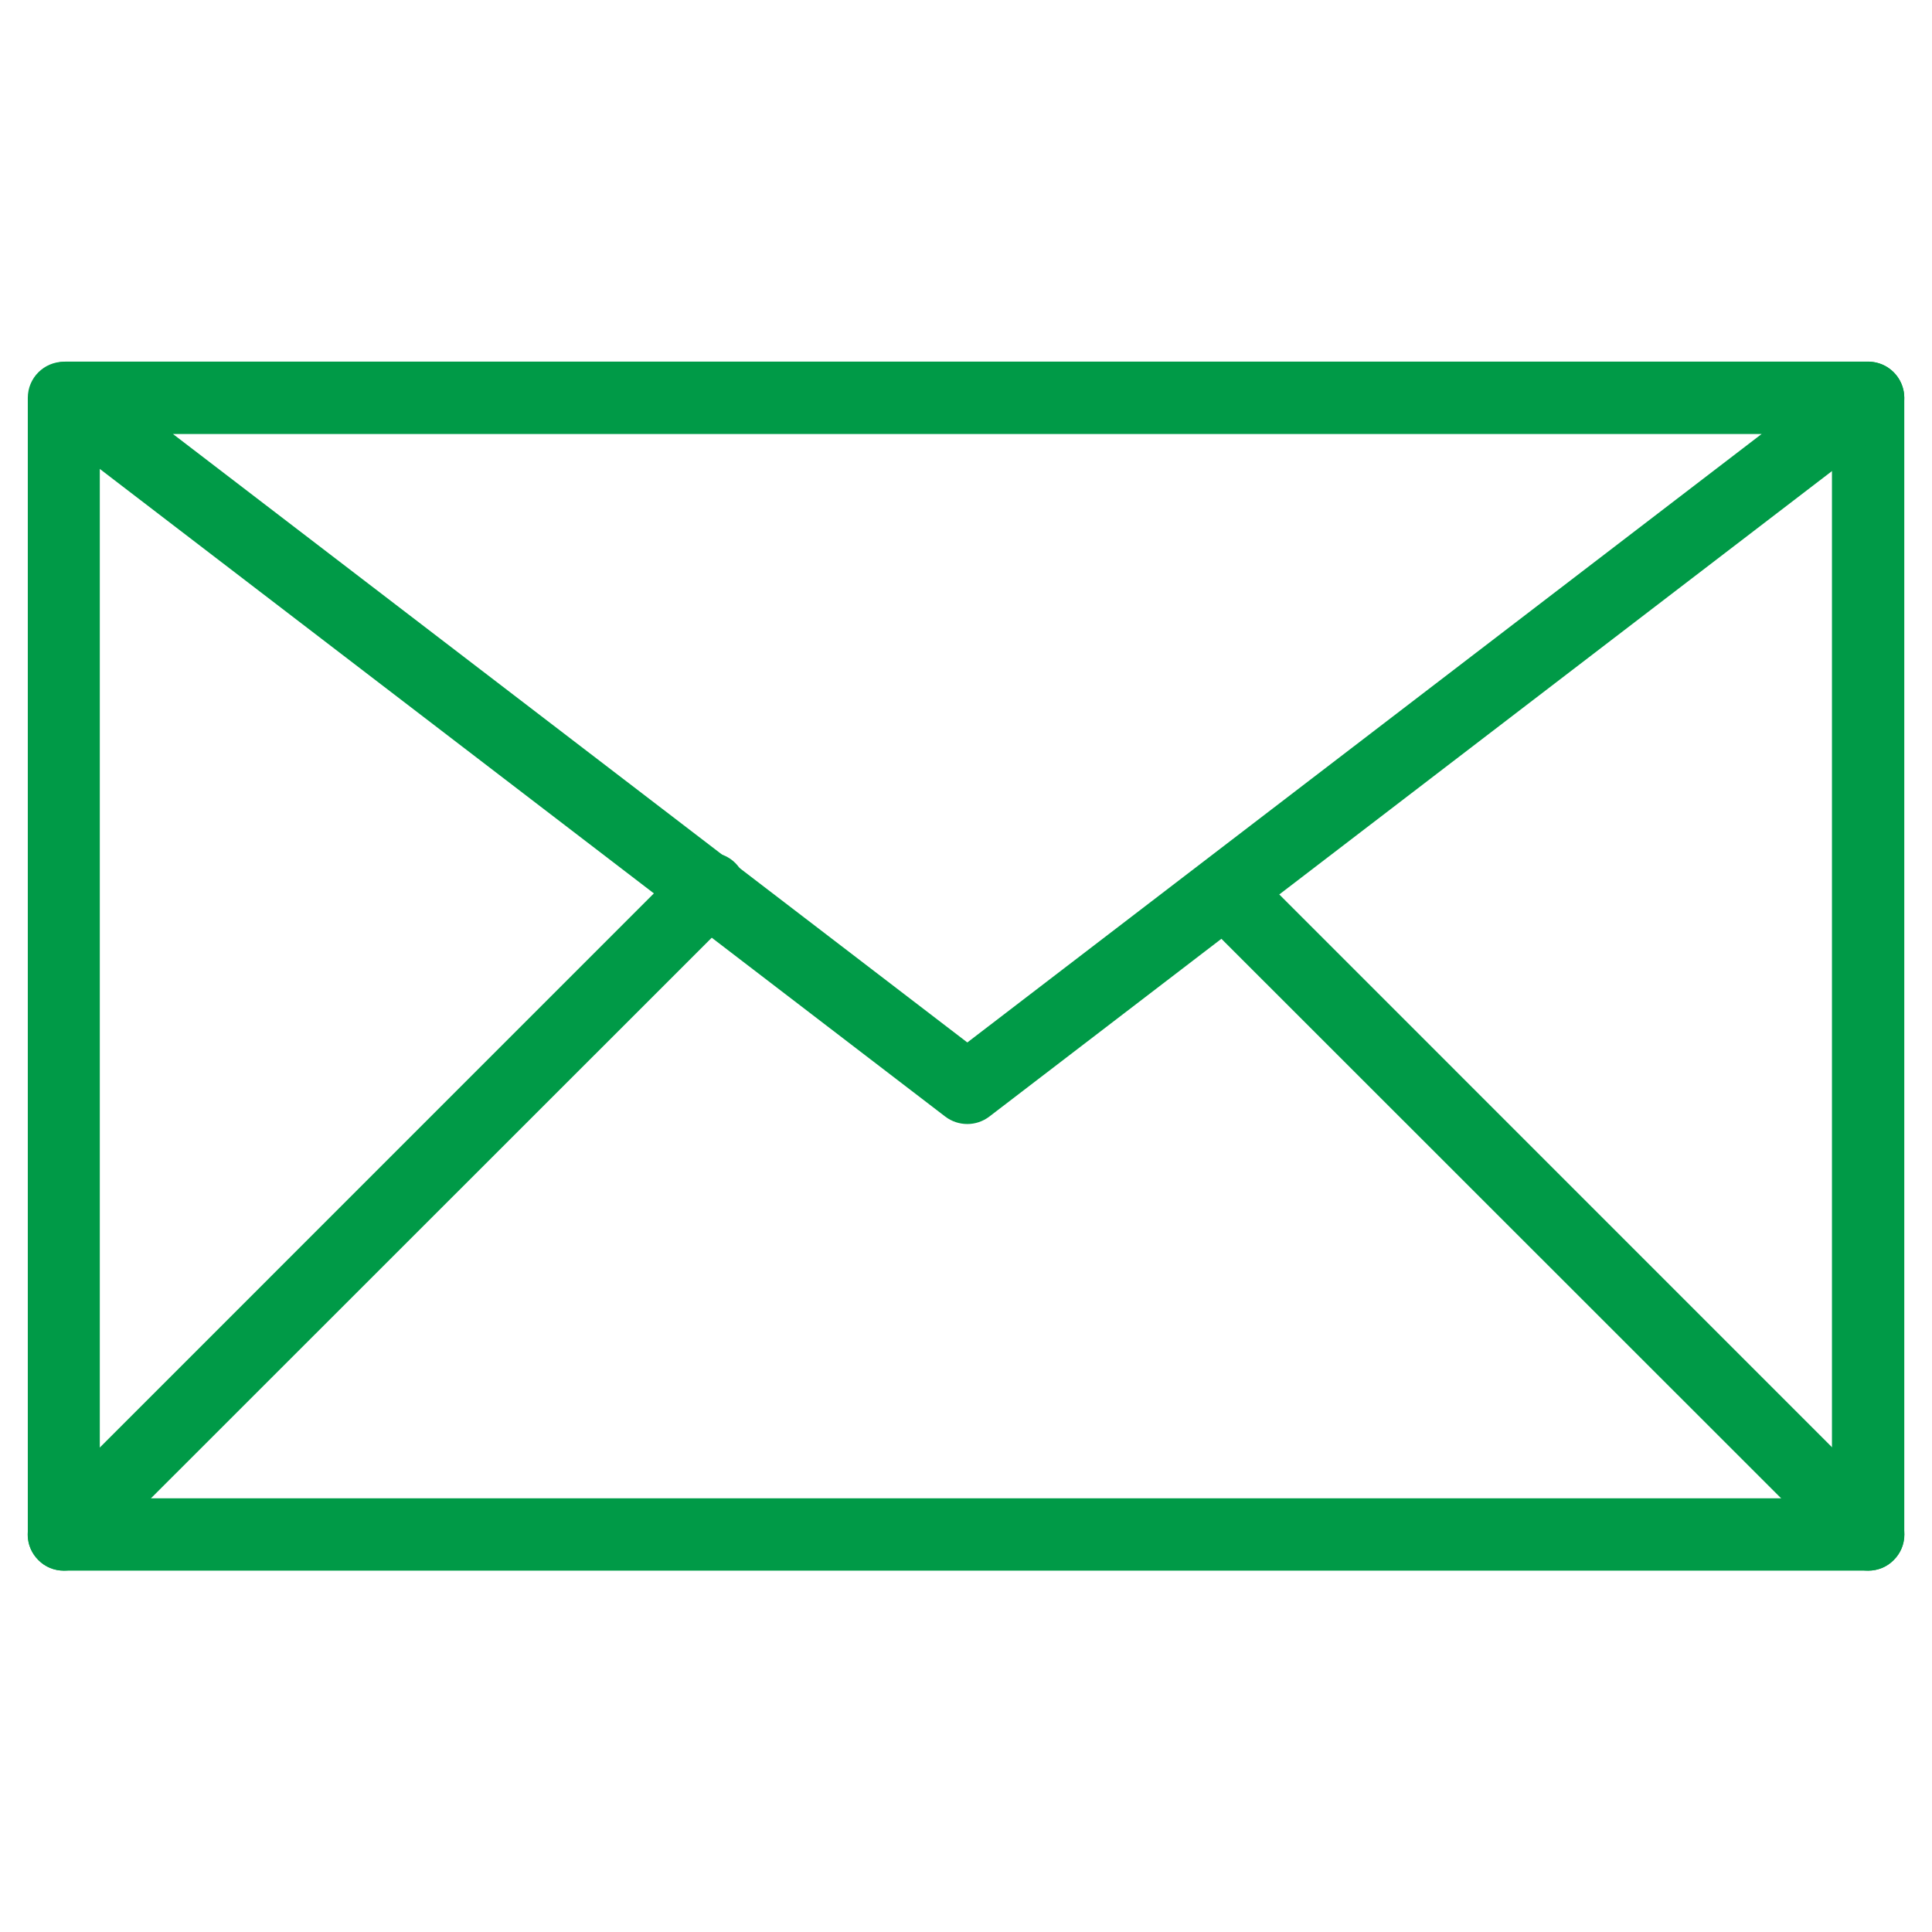 <?xml version="1.0" encoding="UTF-8"?> <!-- Generator: Adobe Illustrator 23.0.2, SVG Export Plug-In . SVG Version: 6.00 Build 0) --> <svg xmlns="http://www.w3.org/2000/svg" xmlns:xlink="http://www.w3.org/1999/xlink" x="0px" y="0px" width="24.043px" height="24.047px" viewBox="0 0 24.043 24.047" style="enable-background:new 0 0 24.043 24.047;" xml:space="preserve"> <style type="text/css"> .st0{display:none;} .st1{display:inline;} .st2{fill:#009A47;} .st3{clip-path:url(#SVGID_2_);fill:#009A47;} .st4{clip-path:url(#SVGID_4_);fill:#009A47;} .st5{clip-path:url(#SVGID_6_);fill:#009947;} </style> <g id="Ebene_1" class="st0"> <g class="st1"> <path class="st2" d="M18.46,23.024c-0.09,0-0.18-0.003-0.274-0.009c-1.378-0.075-2.741-0.472-4.43-1.292 c-3.114-1.515-5.843-3.651-8.112-6.349c-1.819-2.161-3.114-4.312-3.955-6.585C1.158,7.38,0.959,6.275,1.04,5.21 c0.056-0.742,0.335-1.338,0.844-1.823c0.388-0.369,0.764-0.748,1.13-1.117C3.26,2.021,3.505,1.776,3.753,1.531 c0.335-0.332,0.714-0.509,1.093-0.509c0.376,0,0.754,0.174,1.093,0.503c0.338,0.332,0.67,0.667,1.006,1.002l0.493,0.5 c0.246,0.245,0.491,0.491,0.736,0.736c0.239,0.239,0.478,0.481,0.72,0.723c0.721,0.727,0.724,1.525,0.007,2.245L8.652,6.979 C8.137,7.501,7.603,8.041,7.066,8.56C6.811,8.817,6.758,9.087,6.898,9.423c0.379,0.906,0.925,1.779,1.714,2.747 c1.493,1.832,3.039,3.238,4.725,4.3c0.252,0.155,0.512,0.283,0.764,0.407c0.158,0.077,0.316,0.155,0.472,0.242 c0.127,0.071,0.248,0.106,0.372,0.106c0.286,0,0.478-0.196,0.54-0.261c0.609-0.624,1.23-1.239,1.848-1.854 c0.338-0.335,0.714-0.509,1.093-0.509c0.375,0,0.754,0.174,1.092,0.509c0.997,0.991,1.993,1.981,2.984,2.978 c0.698,0.704,0.692,1.515-0.013,2.229c-0.189,0.195-0.385,0.385-0.58,0.574c-0.379,0.366-0.767,0.745-1.127,1.146 C20.183,22.71,19.444,23.024,18.46,23.024 M4.846,1.863c-0.155,0-0.329,0.09-0.503,0.264C4.095,2.372,3.853,2.617,3.61,2.86 C3.26,3.217,2.862,3.617,2.465,3.996c-0.36,0.338-0.547,0.745-0.59,1.279C1.803,6.213,1.987,7.203,2.471,8.491 c0.81,2.183,2.058,4.26,3.812,6.343c2.195,2.608,4.834,4.672,7.843,6.135c1.58,0.767,2.847,1.139,4.104,1.211 c0.081,0.003,0.155,0.006,0.23,0.006c0.735,0,1.26-0.218,1.695-0.708c0.379-0.422,0.779-0.81,1.167-1.186 c0.193-0.189,0.385-0.376,0.571-0.565c0.385-0.388,0.388-0.671,0.013-1.046c-0.991-0.997-1.984-1.987-2.981-2.978 c-0.174-0.17-0.35-0.264-0.499-0.264c-0.193,0-0.379,0.143-0.5,0.264c-0.637,0.631-1.242,1.233-1.838,1.848 c-0.416,0.425-0.851,0.512-1.143,0.512c-0.267,0-0.534-0.072-0.788-0.218c-0.121-0.065-0.255-0.13-0.388-0.195l-0.041-0.019 c-0.257-0.13-0.549-0.273-0.832-0.447c-1.766-1.111-3.384-2.58-4.936-4.483c-0.841-1.034-1.425-1.971-1.838-2.955 C5.852,9.097,5.973,8.466,6.47,7.97c0.549-0.534,1.074-1.062,1.58-1.571l0.254-0.258c0.398-0.4,0.398-0.658-0.006-1.065 C8.059,4.834,7.82,4.595,7.581,4.356C7.336,4.111,7.088,3.865,6.842,3.614L6.311,3.08C5.992,2.76,5.675,2.44,5.352,2.124 C5.178,1.956,4.998,1.863,4.846,1.863"></path> </g> </g> <g id="Ebene_2"> <g> <defs> <rect id="SVGID_1_" x="0.344" y="4.5" width="23.355" height="15.046"></rect> </defs> <clipPath id="SVGID_2_"> <use xlink:href="#SVGID_1_" style="overflow:visible;"></use> </clipPath> <path class="st3" d="M23.25,19.546H0.794c-0.247,0-0.448-0.201-0.448-0.448V4.95c0-0.247,0.201-0.448,0.448-0.448H23.25 c0.247,0,0.448,0.201,0.448,0.448v14.148C23.698,19.345,23.497,19.546,23.25,19.546 M1.242,18.646h21.556V5.398H1.242V18.646z"></path> <path class="st3" d="M12.038,13.988c-0.096,0-0.192-0.03-0.274-0.092L0.553,5.308c-0.152-0.119-0.215-0.32-0.152-0.501 C0.464,4.622,0.632,4.5,0.826,4.5h22.423c0.191,0,0.362,0.122,0.425,0.307c0.063,0.181,0,0.382-0.152,0.501l-11.211,8.588 C12.229,13.958,12.133,13.988,12.038,13.988 M2.151,5.4l9.887,7.573L21.924,5.4H2.151z"></path> <path class="st3" d="M0.794,19.546c-0.115,0-0.231-0.043-0.316-0.132c-0.178-0.174-0.178-0.458,0-0.636l8.037-8.038 c0.175-0.174,0.462-0.174,0.636,0c0.175,0.175,0.175,0.462,0,0.636L1.11,19.414C1.025,19.503,0.909,19.546,0.794,19.546"></path> <path class="st3" d="M23.25,19.546c-0.115,0-0.231-0.043-0.316-0.132l-8.008-8.005c-0.175-0.174-0.175-0.461,0-0.636 c0.174-0.174,0.461-0.174,0.636,0l8.004,8.005c0.178,0.178,0.178,0.462,0,0.636C23.481,19.503,23.365,19.546,23.25,19.546"></path> </g> </g> <g id="Ebene_3" class="st0"> <g class="st1"> <defs> <rect id="SVGID_3_" x="1.206" y="1.022" width="21.631" height="22.002"></rect> </defs> <clipPath id="SVGID_4_"> <use xlink:href="#SVGID_3_" style="overflow:visible;"></use> </clipPath> <path class="st4" d="M8.179,18.091l-2.576,2.914l-2.579-2.914c-1.453-1.641-1.453-4.315,0-5.957 c0.692-0.781,1.609-1.21,2.579-1.21c0.97,0,1.885,0.43,2.576,1.21C9.634,13.777,9.634,16.45,8.179,18.091 M8.728,11.647 c-0.832-0.94-1.942-1.458-3.126-1.458c-1.186,0-2.297,0.517-3.129,1.458c-1.69,1.912-1.69,5.021,0,6.932l3.129,3.533l3.126-3.533 C10.421,16.668,10.421,13.559,8.728,11.647"></path> <path class="st4" d="M17.075,2.61c0.489-0.552,1.137-0.854,1.82-0.854c0.686,0,1.335,0.302,1.823,0.854 c1.038,1.169,1.038,3.071,0,4.24l-1.82,2.054L17.075,6.85C16.037,5.681,16.037,3.78,17.075,2.61 M18.897,10.009l2.369-2.671 c1.276-1.438,1.276-3.777,0-5.215c-0.631-0.708-1.472-1.1-2.371-1.1c-0.897,0-1.738,0.392-2.369,1.1 c-1.276,1.438-1.276,3.777,0,5.215L18.897,10.009z"></path> <path class="st4" d="M20.31,21.014c-0.198-0.044-0.392,0.081-0.437,0.277c-0.043,0.187-0.123,0.358-0.243,0.511 c-0.125,0.16-0.098,0.39,0.06,0.515c0.068,0.052,0.147,0.078,0.228,0.078c0.109,0,0.216-0.048,0.288-0.14 c0.185-0.234,0.316-0.512,0.381-0.802C20.632,21.253,20.509,21.059,20.31,21.014"></path> <path class="st4" d="M12.754,12.39c-0.159,0-0.313-0.029-0.46-0.084c-0.188-0.071-0.402,0.022-0.473,0.212 c-0.071,0.189,0.024,0.401,0.212,0.472c0.231,0.089,0.471,0.133,0.72,0.133h0.131c0.204,0,0.366-0.163,0.366-0.365 c0-0.204-0.162-0.367-0.366-0.367H12.754z"></path> <path class="st4" d="M11.884,10.071c0.067,0,0.133-0.018,0.193-0.055c0.161-0.103,0.342-0.163,0.532-0.185 c0.202-0.024,0.347-0.204,0.325-0.405c-0.023-0.202-0.202-0.346-0.404-0.326c-0.303,0.035-0.586,0.131-0.842,0.293 C11.516,9.5,11.465,9.726,11.57,9.898C11.641,10.009,11.759,10.071,11.884,10.071"></path> <path class="st4" d="M7.645,22.29H6.911c-0.202,0-0.367,0.165-0.367,0.367c0,0.203,0.165,0.367,0.367,0.367h0.734 c0.202,0,0.365-0.164,0.365-0.367C8.01,22.455,7.847,22.29,7.645,22.29"></path> <path class="st4" d="M14.22,15.69c-0.032,0-0.063,0-0.095,0.002c-0.203,0.009-0.361,0.179-0.351,0.381 c0.008,0.197,0.17,0.352,0.365,0.352c0.005,0,0.011,0,0.016-0.001h0.718c0.203,0,0.367-0.165,0.367-0.367 c0-0.203-0.164-0.367-0.367-0.367H14.22z"></path> <path class="st4" d="M14.036,9.822h0.734c0.202,0,0.367-0.163,0.367-0.367c0-0.202-0.165-0.365-0.367-0.365h-0.734 c-0.202,0-0.367,0.163-0.367,0.365C13.669,9.659,13.834,9.822,14.036,9.822"></path> <path class="st4" d="M18.541,15.69c-0.202,0-0.367,0.164-0.367,0.367c0,0.202,0.165,0.367,0.367,0.367h0.734 c0.202,0,0.367-0.165,0.367-0.367c0-0.203-0.165-0.367-0.367-0.367H18.541z"></path> <path class="st4" d="M19.852,12.757c0-0.204-0.165-0.367-0.367-0.367H18.75c-0.202,0-0.365,0.163-0.365,0.367 c0,0.202,0.163,0.365,0.365,0.365h0.734C19.687,13.122,19.852,12.959,19.852,12.757"></path> <path class="st4" d="M16.341,16.425h0.734c0.202,0,0.367-0.165,0.367-0.367c0-0.203-0.165-0.367-0.367-0.367h-0.734 c-0.203,0-0.365,0.164-0.365,0.367C15.976,16.259,16.138,16.425,16.341,16.425"></path> <path class="st4" d="M16.971,9.822c0.202,0,0.365-0.163,0.365-0.367c0-0.202-0.163-0.365-0.365-0.365h-0.734 c-0.202,0-0.367,0.163-0.367,0.365c0,0.204,0.165,0.367,0.367,0.367H16.971z"></path> <path class="st4" d="M14.351,12.39c-0.203,0-0.367,0.163-0.367,0.367c0,0.202,0.164,0.365,0.367,0.365h0.732 c0.204,0,0.367-0.163,0.367-0.365c0-0.204-0.163-0.367-0.367-0.367H14.351z"></path> <path class="st4" d="M17.651,12.757c0-0.204-0.163-0.367-0.367-0.367h-0.732c-0.204,0-0.367,0.163-0.367,0.367 c0,0.202,0.163,0.365,0.367,0.365h0.732C17.487,13.122,17.651,12.959,17.651,12.757"></path> <path class="st4" d="M22.814,14.088c-0.032-0.199-0.222-0.337-0.421-0.302c-0.201,0.03-0.337,0.22-0.304,0.419 c0.011,0.066,0.016,0.133,0.016,0.202c0,0.124-0.017,0.245-0.052,0.364c-0.057,0.193,0.054,0.397,0.249,0.455 c0.033,0.009,0.068,0.014,0.101,0.014c0.16,0,0.307-0.104,0.353-0.263c0.054-0.184,0.081-0.376,0.081-0.566 C22.838,14.305,22.83,14.195,22.814,14.088"></path> <path class="st4" d="M16.446,22.29h-0.734c-0.202,0-0.367,0.165-0.367,0.367c0,0.203,0.165,0.367,0.367,0.367h0.734 c0.203,0,0.367-0.164,0.367-0.367C16.813,22.455,16.649,22.29,16.446,22.29"></path> <path class="st4" d="M14.245,22.29h-0.734c-0.202,0-0.365,0.165-0.365,0.367c0,0.203,0.163,0.367,0.365,0.367h0.734 c0.203,0,0.367-0.164,0.367-0.367C14.612,22.455,14.448,22.29,14.245,22.29"></path> <path class="st4" d="M18.279,19.357c0-0.202-0.163-0.367-0.367-0.367H17.18c-0.204,0-0.367,0.165-0.367,0.367 s0.163,0.367,0.367,0.367h0.732C18.115,19.725,18.279,19.559,18.279,19.357"></path> <path class="st4" d="M16.079,19.357c0-0.202-0.163-0.367-0.367-0.367H14.98c-0.203,0-0.367,0.165-0.367,0.367 s0.164,0.367,0.367,0.367h0.732C15.916,19.725,16.079,19.559,16.079,19.357"></path> <path class="st4" d="M18.62,22.29h-0.707c-0.202,0-0.367,0.165-0.367,0.367c0,0.203,0.165,0.367,0.367,0.367h0.723l0.009-0.367 v0.367c0.204,0,0.355-0.164,0.355-0.367C19,22.455,18.823,22.29,18.62,22.29"></path> <path class="st4" d="M19.918,20.355c0.079,0,0.16-0.025,0.226-0.079c0.16-0.125,0.187-0.356,0.06-0.516 c-0.184-0.232-0.42-0.428-0.688-0.558c-0.181-0.092-0.403-0.016-0.492,0.165c-0.089,0.18-0.015,0.401,0.165,0.49 c0.171,0.084,0.323,0.207,0.439,0.357C19.702,20.306,19.809,20.355,19.918,20.355"></path> <path class="st4" d="M21.316,15.59c-0.158,0.067-0.324,0.1-0.496,0.1h-0.079c-0.203,0-0.367,0.164-0.367,0.367 c0,0.202,0.164,0.367,0.367,0.367h0.079c0.27,0,0.531-0.054,0.778-0.158c0.188-0.079,0.276-0.294,0.198-0.479 C21.717,15.601,21.501,15.513,21.316,15.59"></path> <path class="st4" d="M11.3,11.969c0.191-0.063,0.295-0.271,0.232-0.462c-0.041-0.128-0.063-0.263-0.063-0.399 c0-0.055,0.003-0.11,0.01-0.164c0.025-0.201-0.117-0.385-0.317-0.41c-0.207-0.024-0.384,0.118-0.41,0.319 c-0.011,0.082-0.016,0.166-0.016,0.255c0,0.215,0.035,0.428,0.1,0.629c0.051,0.154,0.194,0.253,0.348,0.253 C11.223,11.989,11.261,11.981,11.3,11.969"></path> <path class="st4" d="M9.844,22.29H9.112c-0.203,0-0.367,0.165-0.367,0.367c0,0.203,0.164,0.367,0.367,0.367h0.732 c0.204,0,0.367-0.164,0.367-0.367C10.211,22.455,10.048,22.29,9.844,22.29"></path> <path class="st4" d="M13.533,19.576c0.139,0,0.272-0.081,0.335-0.215c0.084-0.185,0.003-0.402-0.18-0.486 c-0.173-0.079-0.328-0.197-0.452-0.343c-0.131-0.155-0.362-0.176-0.515-0.044c-0.157,0.131-0.176,0.362-0.044,0.517 c0.191,0.228,0.435,0.414,0.705,0.537C13.43,19.565,13.482,19.576,13.533,19.576"></path> <path class="st4" d="M21.83,12.661c-0.261-0.152-0.547-0.242-0.851-0.266c-0.201-0.014-0.378,0.135-0.394,0.337 c-0.015,0.202,0.135,0.38,0.337,0.394c0.192,0.016,0.375,0.071,0.54,0.168c0.058,0.035,0.121,0.05,0.184,0.05 c0.127,0,0.249-0.066,0.317-0.182C22.065,12.987,22.006,12.762,21.83,12.661"></path> <path class="st4" d="M12.045,22.29h-0.732c-0.204,0-0.367,0.165-0.367,0.367c0,0.203,0.163,0.367,0.367,0.367h0.732 c0.204,0,0.367-0.164,0.367-0.367C12.412,22.455,12.247,22.29,12.045,22.29"></path> <path class="st4" d="M12.958,17.465c0.038-0.188,0.112-0.364,0.228-0.517c0.12-0.163,0.085-0.392-0.078-0.514 c-0.165-0.119-0.394-0.084-0.514,0.079c-0.179,0.243-0.299,0.517-0.356,0.814c-0.038,0.199,0.092,0.391,0.292,0.43 c0.024,0.004,0.048,0.008,0.069,0.008C12.771,17.763,12.923,17.641,12.958,17.465"></path> <path class="st4" d="M18.987,3.223c0.707,0,1.284,0.574,1.284,1.284c0,0.707-0.577,1.282-1.284,1.282s-1.284-0.574-1.284-1.282 C17.703,3.797,18.28,3.223,18.987,3.223 M18.987,6.522c1.112,0,2.017-0.905,2.017-2.016c0-1.112-0.905-2.018-2.017-2.018 s-2.016,0.906-2.016,2.018C16.971,5.618,17.875,6.522,18.987,6.522"></path> <path class="st4" d="M5.602,16.057c-0.81,0-1.466-0.659-1.466-1.466c0-0.809,0.656-1.468,1.466-1.468 c0.809,0,1.466,0.66,1.466,1.468C7.068,15.398,6.411,16.057,5.602,16.057 M5.602,12.39c-1.215,0-2.2,0.987-2.2,2.2 c0,1.213,0.986,2.198,2.2,2.198c1.211,0,2.2-0.986,2.2-2.198C7.803,13.377,6.814,12.39,5.602,12.39"></path> </g> </g> <g id="Ebene_4" class="st0"> <g class="st1"> <defs> <rect id="SVGID_5_" x="1.02" y="1.022" width="22.003" height="22.002"></rect> </defs> <clipPath id="SVGID_6_"> <use xlink:href="#SVGID_5_" style="overflow:visible;"></use> </clipPath> <path class="st5" d="M15.956,8.091v-2.97l2.734-2.737v2.572c0,0.22,0.179,0.399,0.399,0.399h2.57l-2.735,2.737H15.956z M19.195,13.539c0,2.32-0.903,4.502-2.545,6.143c-1.641,1.641-3.822,2.545-6.143,2.545c-4.79,0-8.688-3.898-8.689-8.688 C1.819,8.747,5.717,4.85,10.507,4.85c1.626,0,3.216,0.461,4.6,1.335l0.049,0.032v2.109l-4.931,4.931 c-0.155,0.155-0.155,0.408,0,0.564c0.149,0.15,0.414,0.15,0.564,0.001l4.934-4.934h2.106l0.032,0.05 C18.734,10.323,19.195,11.914,19.195,13.539 M19.372,8.771l3.534-3.533c0.114-0.115,0.149-0.286,0.086-0.435 c-0.062-0.15-0.206-0.246-0.369-0.246h-3.134V1.422c0-0.163-0.096-0.307-0.246-0.368c-0.15-0.062-0.322-0.029-0.434,0.086 l-3.536,3.534c-0.074,0.076-0.116,0.176-0.116,0.282v0.328l-0.157-0.085c-1.403-0.762-2.914-1.147-4.494-1.147 c-5.229,0-9.485,4.255-9.486,9.486c0.001,5.231,4.258,9.485,9.487,9.485c2.533,0,4.916-0.987,6.708-2.778 c1.791-1.793,2.779-4.175,2.779-6.708c0-1.557-0.397-3.111-1.148-4.494l-0.085-0.157h0.328 C19.196,8.889,19.296,8.848,19.372,8.771 M16.102,10.555c-0.102-0.036-0.207-0.03-0.305,0.018 c-0.197,0.094-0.281,0.333-0.188,0.531c0.37,0.772,0.557,1.592,0.557,2.435c0,1.512-0.588,2.933-1.658,4.003 c-1.068,1.068-2.49,1.658-4.002,1.658c-3.121,0-5.659-2.54-5.659-5.661c0.001-3.122,2.54-5.66,5.659-5.66 c0.843,0,1.662,0.187,2.435,0.557c0.096,0.045,0.202,0.052,0.306,0.016c0.1-0.035,0.181-0.108,0.227-0.204 c0.045-0.096,0.052-0.204,0.017-0.305c-0.037-0.1-0.109-0.181-0.205-0.227c-0.88-0.422-1.815-0.636-2.779-0.636 c-3.562,0-6.459,2.897-6.459,6.459s2.897,6.459,6.458,6.459c1.725,0,3.347-0.672,4.568-1.891c1.22-1.221,1.891-2.842,1.89-4.567 c0-0.963-0.215-1.898-0.635-2.779C16.284,10.664,16.202,10.591,16.102,10.555 M10.649,10.116 c-0.048-0.003-0.094-0.005-0.142-0.005c-1.89,0-3.429,1.538-3.429,3.428s1.539,3.428,3.429,3.428c0.915,0,1.777-0.356,2.424-1.005 c0.647-0.647,1.004-1.508,1.004-2.423c0-0.037-0.001-0.073-0.005-0.136l-0.002-0.045c-0.011-0.213-0.193-0.381-0.409-0.381 c-0.003,0-0.007,0-0.011,0c-0.218,0.01-0.388,0.197-0.379,0.417l0.007,0.141c0,0.707-0.273,1.367-0.77,1.865 c-0.497,0.496-1.157,0.77-1.86,0.77c-1.45,0-2.63-1.179-2.63-2.63s1.179-2.631,2.63-2.631c0.029,0,0.058,0.002,0.088,0.004 l0.058,0.004h0.012c0.209,0,0.372-0.158,0.384-0.379C11.06,10.325,10.874,10.129,10.649,10.116"></path> </g> </g> </svg> 